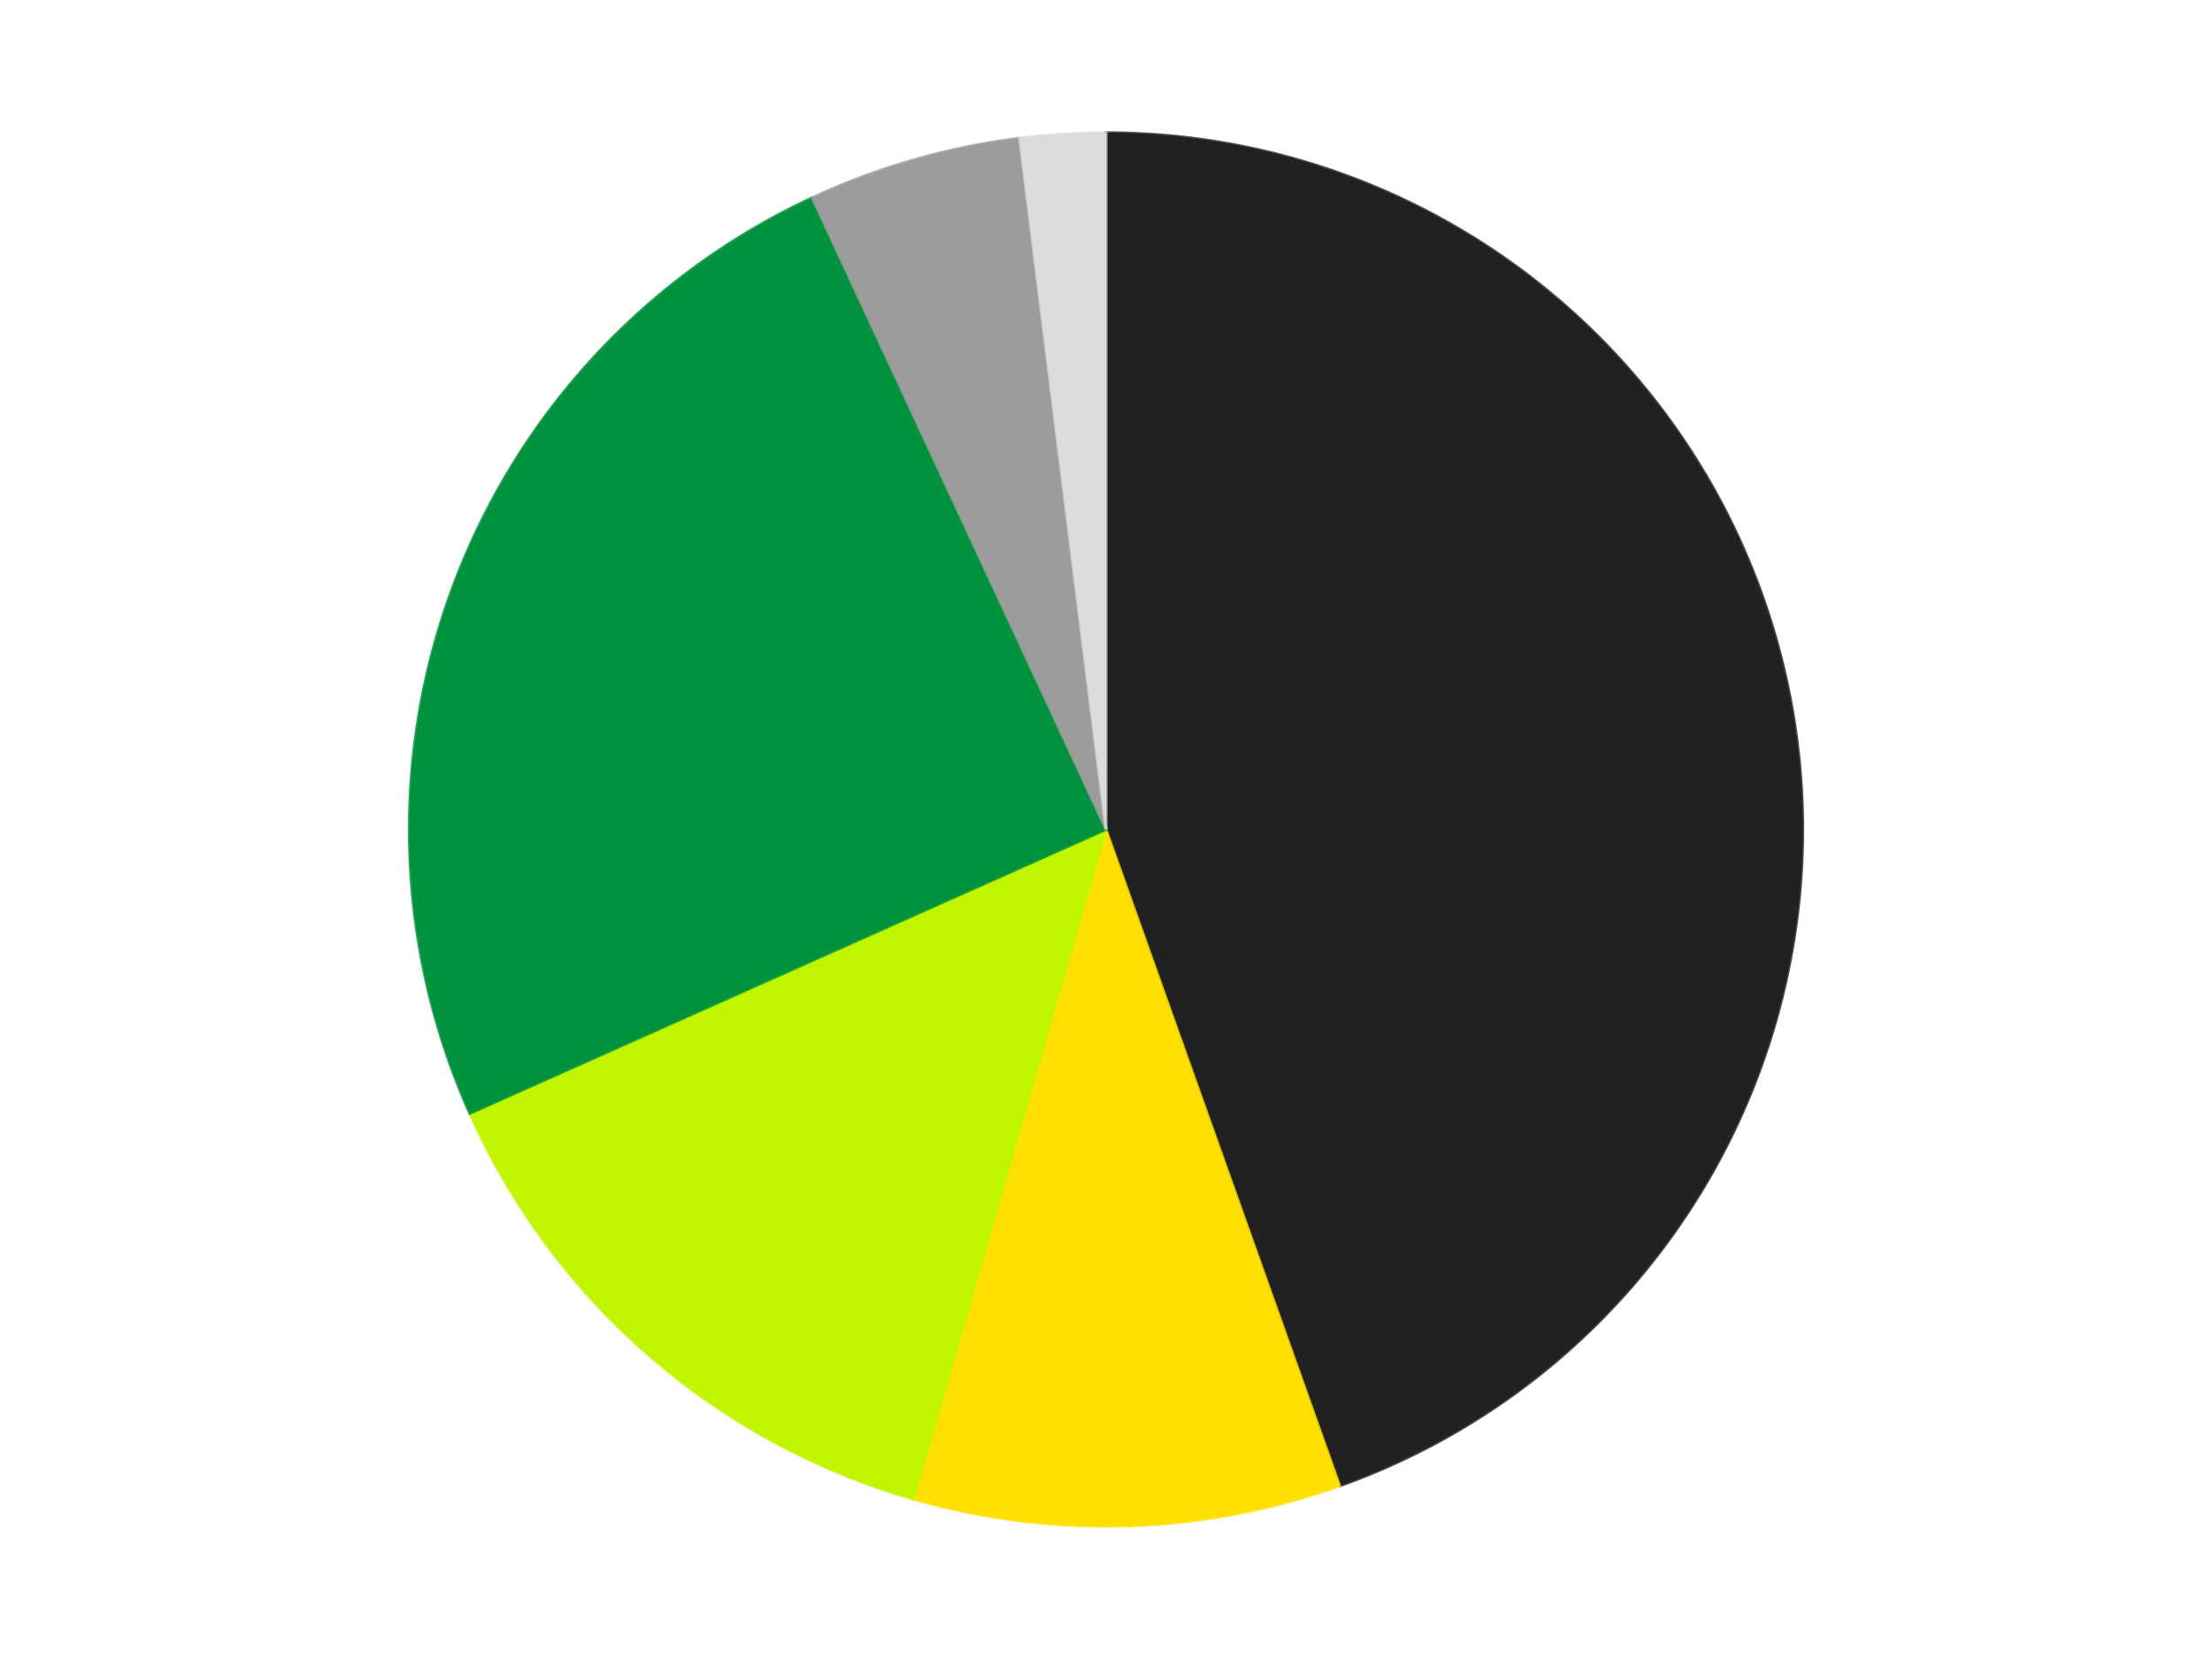 <?xml version='1.0' encoding='utf-8'?>
<svg xmlns="http://www.w3.org/2000/svg" xmlns:xlink="http://www.w3.org/1999/xlink" id="chart-7f806df6-2848-40d8-b749-7ea59e47e6ab" class="pygal-chart" viewBox="0 0 800 600"><!--Generated with pygal 3.0.4 (lxml) ©Kozea 2012-2016 on 2024-07-06--><!--http://pygal.org--><!--http://github.com/Kozea/pygal--><defs><style type="text/css">#chart-7f806df6-2848-40d8-b749-7ea59e47e6ab{-webkit-user-select:none;-webkit-font-smoothing:antialiased;font-family:Consolas,"Liberation Mono",Menlo,Courier,monospace}#chart-7f806df6-2848-40d8-b749-7ea59e47e6ab .title{font-family:Consolas,"Liberation Mono",Menlo,Courier,monospace;font-size:16px}#chart-7f806df6-2848-40d8-b749-7ea59e47e6ab .legends .legend text{font-family:Consolas,"Liberation Mono",Menlo,Courier,monospace;font-size:14px}#chart-7f806df6-2848-40d8-b749-7ea59e47e6ab .axis text{font-family:Consolas,"Liberation Mono",Menlo,Courier,monospace;font-size:10px}#chart-7f806df6-2848-40d8-b749-7ea59e47e6ab .axis text.major{font-family:Consolas,"Liberation Mono",Menlo,Courier,monospace;font-size:10px}#chart-7f806df6-2848-40d8-b749-7ea59e47e6ab .text-overlay text.value{font-family:Consolas,"Liberation Mono",Menlo,Courier,monospace;font-size:16px}#chart-7f806df6-2848-40d8-b749-7ea59e47e6ab .text-overlay text.label{font-family:Consolas,"Liberation Mono",Menlo,Courier,monospace;font-size:10px}#chart-7f806df6-2848-40d8-b749-7ea59e47e6ab .tooltip{font-family:Consolas,"Liberation Mono",Menlo,Courier,monospace;font-size:14px}#chart-7f806df6-2848-40d8-b749-7ea59e47e6ab text.no_data{font-family:Consolas,"Liberation Mono",Menlo,Courier,monospace;font-size:64px}
#chart-7f806df6-2848-40d8-b749-7ea59e47e6ab{background-color:transparent}#chart-7f806df6-2848-40d8-b749-7ea59e47e6ab path,#chart-7f806df6-2848-40d8-b749-7ea59e47e6ab line,#chart-7f806df6-2848-40d8-b749-7ea59e47e6ab rect,#chart-7f806df6-2848-40d8-b749-7ea59e47e6ab circle{-webkit-transition:150ms;-moz-transition:150ms;transition:150ms}#chart-7f806df6-2848-40d8-b749-7ea59e47e6ab .graph &gt; .background{fill:transparent}#chart-7f806df6-2848-40d8-b749-7ea59e47e6ab .plot &gt; .background{fill:transparent}#chart-7f806df6-2848-40d8-b749-7ea59e47e6ab .graph{fill:rgba(0,0,0,.87)}#chart-7f806df6-2848-40d8-b749-7ea59e47e6ab text.no_data{fill:rgba(0,0,0,1)}#chart-7f806df6-2848-40d8-b749-7ea59e47e6ab .title{fill:rgba(0,0,0,1)}#chart-7f806df6-2848-40d8-b749-7ea59e47e6ab .legends .legend text{fill:rgba(0,0,0,.87)}#chart-7f806df6-2848-40d8-b749-7ea59e47e6ab .legends .legend:hover text{fill:rgba(0,0,0,1)}#chart-7f806df6-2848-40d8-b749-7ea59e47e6ab .axis .line{stroke:rgba(0,0,0,1)}#chart-7f806df6-2848-40d8-b749-7ea59e47e6ab .axis .guide.line{stroke:rgba(0,0,0,.54)}#chart-7f806df6-2848-40d8-b749-7ea59e47e6ab .axis .major.line{stroke:rgba(0,0,0,.87)}#chart-7f806df6-2848-40d8-b749-7ea59e47e6ab .axis text.major{fill:rgba(0,0,0,1)}#chart-7f806df6-2848-40d8-b749-7ea59e47e6ab .axis.y .guides:hover .guide.line,#chart-7f806df6-2848-40d8-b749-7ea59e47e6ab .line-graph .axis.x .guides:hover .guide.line,#chart-7f806df6-2848-40d8-b749-7ea59e47e6ab .stackedline-graph .axis.x .guides:hover .guide.line,#chart-7f806df6-2848-40d8-b749-7ea59e47e6ab .xy-graph .axis.x .guides:hover .guide.line{stroke:rgba(0,0,0,1)}#chart-7f806df6-2848-40d8-b749-7ea59e47e6ab .axis .guides:hover text{fill:rgba(0,0,0,1)}#chart-7f806df6-2848-40d8-b749-7ea59e47e6ab .reactive{fill-opacity:1.0;stroke-opacity:.8;stroke-width:1}#chart-7f806df6-2848-40d8-b749-7ea59e47e6ab .ci{stroke:rgba(0,0,0,.87)}#chart-7f806df6-2848-40d8-b749-7ea59e47e6ab .reactive.active,#chart-7f806df6-2848-40d8-b749-7ea59e47e6ab .active .reactive{fill-opacity:0.6;stroke-opacity:.9;stroke-width:4}#chart-7f806df6-2848-40d8-b749-7ea59e47e6ab .ci .reactive.active{stroke-width:1.5}#chart-7f806df6-2848-40d8-b749-7ea59e47e6ab .series text{fill:rgba(0,0,0,1)}#chart-7f806df6-2848-40d8-b749-7ea59e47e6ab .tooltip rect{fill:transparent;stroke:rgba(0,0,0,1);-webkit-transition:opacity 150ms;-moz-transition:opacity 150ms;transition:opacity 150ms}#chart-7f806df6-2848-40d8-b749-7ea59e47e6ab .tooltip .label{fill:rgba(0,0,0,.87)}#chart-7f806df6-2848-40d8-b749-7ea59e47e6ab .tooltip .label{fill:rgba(0,0,0,.87)}#chart-7f806df6-2848-40d8-b749-7ea59e47e6ab .tooltip .legend{font-size:.8em;fill:rgba(0,0,0,.54)}#chart-7f806df6-2848-40d8-b749-7ea59e47e6ab .tooltip .x_label{font-size:.6em;fill:rgba(0,0,0,1)}#chart-7f806df6-2848-40d8-b749-7ea59e47e6ab .tooltip .xlink{font-size:.5em;text-decoration:underline}#chart-7f806df6-2848-40d8-b749-7ea59e47e6ab .tooltip .value{font-size:1.5em}#chart-7f806df6-2848-40d8-b749-7ea59e47e6ab .bound{font-size:.5em}#chart-7f806df6-2848-40d8-b749-7ea59e47e6ab .max-value{font-size:.75em;fill:rgba(0,0,0,.54)}#chart-7f806df6-2848-40d8-b749-7ea59e47e6ab .map-element{fill:transparent;stroke:rgba(0,0,0,.54) !important}#chart-7f806df6-2848-40d8-b749-7ea59e47e6ab .map-element .reactive{fill-opacity:inherit;stroke-opacity:inherit}#chart-7f806df6-2848-40d8-b749-7ea59e47e6ab .color-0,#chart-7f806df6-2848-40d8-b749-7ea59e47e6ab .color-0 a:visited{stroke:#F44336;fill:#F44336}#chart-7f806df6-2848-40d8-b749-7ea59e47e6ab .color-1,#chart-7f806df6-2848-40d8-b749-7ea59e47e6ab .color-1 a:visited{stroke:#3F51B5;fill:#3F51B5}#chart-7f806df6-2848-40d8-b749-7ea59e47e6ab .color-2,#chart-7f806df6-2848-40d8-b749-7ea59e47e6ab .color-2 a:visited{stroke:#009688;fill:#009688}#chart-7f806df6-2848-40d8-b749-7ea59e47e6ab .color-3,#chart-7f806df6-2848-40d8-b749-7ea59e47e6ab .color-3 a:visited{stroke:#FFC107;fill:#FFC107}#chart-7f806df6-2848-40d8-b749-7ea59e47e6ab .color-4,#chart-7f806df6-2848-40d8-b749-7ea59e47e6ab .color-4 a:visited{stroke:#FF5722;fill:#FF5722}#chart-7f806df6-2848-40d8-b749-7ea59e47e6ab .color-5,#chart-7f806df6-2848-40d8-b749-7ea59e47e6ab .color-5 a:visited{stroke:#9C27B0;fill:#9C27B0}#chart-7f806df6-2848-40d8-b749-7ea59e47e6ab .text-overlay .color-0 text{fill:black}#chart-7f806df6-2848-40d8-b749-7ea59e47e6ab .text-overlay .color-1 text{fill:black}#chart-7f806df6-2848-40d8-b749-7ea59e47e6ab .text-overlay .color-2 text{fill:black}#chart-7f806df6-2848-40d8-b749-7ea59e47e6ab .text-overlay .color-3 text{fill:black}#chart-7f806df6-2848-40d8-b749-7ea59e47e6ab .text-overlay .color-4 text{fill:black}#chart-7f806df6-2848-40d8-b749-7ea59e47e6ab .text-overlay .color-5 text{fill:black}
#chart-7f806df6-2848-40d8-b749-7ea59e47e6ab text.no_data{text-anchor:middle}#chart-7f806df6-2848-40d8-b749-7ea59e47e6ab .guide.line{fill:none}#chart-7f806df6-2848-40d8-b749-7ea59e47e6ab .centered{text-anchor:middle}#chart-7f806df6-2848-40d8-b749-7ea59e47e6ab .title{text-anchor:middle}#chart-7f806df6-2848-40d8-b749-7ea59e47e6ab .legends .legend text{fill-opacity:1}#chart-7f806df6-2848-40d8-b749-7ea59e47e6ab .axis.x text{text-anchor:middle}#chart-7f806df6-2848-40d8-b749-7ea59e47e6ab .axis.x:not(.web) text[transform]{text-anchor:start}#chart-7f806df6-2848-40d8-b749-7ea59e47e6ab .axis.x:not(.web) text[transform].backwards{text-anchor:end}#chart-7f806df6-2848-40d8-b749-7ea59e47e6ab .axis.y text{text-anchor:end}#chart-7f806df6-2848-40d8-b749-7ea59e47e6ab .axis.y text[transform].backwards{text-anchor:start}#chart-7f806df6-2848-40d8-b749-7ea59e47e6ab .axis.y2 text{text-anchor:start}#chart-7f806df6-2848-40d8-b749-7ea59e47e6ab .axis.y2 text[transform].backwards{text-anchor:end}#chart-7f806df6-2848-40d8-b749-7ea59e47e6ab .axis .guide.line{stroke-dasharray:4,4;stroke:black}#chart-7f806df6-2848-40d8-b749-7ea59e47e6ab .axis .major.guide.line{stroke-dasharray:6,6;stroke:black}#chart-7f806df6-2848-40d8-b749-7ea59e47e6ab .horizontal .axis.y .guide.line,#chart-7f806df6-2848-40d8-b749-7ea59e47e6ab .horizontal .axis.y2 .guide.line,#chart-7f806df6-2848-40d8-b749-7ea59e47e6ab .vertical .axis.x .guide.line{opacity:0}#chart-7f806df6-2848-40d8-b749-7ea59e47e6ab .horizontal .axis.always_show .guide.line,#chart-7f806df6-2848-40d8-b749-7ea59e47e6ab .vertical .axis.always_show .guide.line{opacity:1 !important}#chart-7f806df6-2848-40d8-b749-7ea59e47e6ab .axis.y .guides:hover .guide.line,#chart-7f806df6-2848-40d8-b749-7ea59e47e6ab .axis.y2 .guides:hover .guide.line,#chart-7f806df6-2848-40d8-b749-7ea59e47e6ab .axis.x .guides:hover .guide.line{opacity:1}#chart-7f806df6-2848-40d8-b749-7ea59e47e6ab .axis .guides:hover text{opacity:1}#chart-7f806df6-2848-40d8-b749-7ea59e47e6ab .nofill{fill:none}#chart-7f806df6-2848-40d8-b749-7ea59e47e6ab .subtle-fill{fill-opacity:.2}#chart-7f806df6-2848-40d8-b749-7ea59e47e6ab .dot{stroke-width:1px;fill-opacity:1;stroke-opacity:1}#chart-7f806df6-2848-40d8-b749-7ea59e47e6ab .dot.active{stroke-width:5px}#chart-7f806df6-2848-40d8-b749-7ea59e47e6ab .dot.negative{fill:transparent}#chart-7f806df6-2848-40d8-b749-7ea59e47e6ab text,#chart-7f806df6-2848-40d8-b749-7ea59e47e6ab tspan{stroke:none !important}#chart-7f806df6-2848-40d8-b749-7ea59e47e6ab .series text.active{opacity:1}#chart-7f806df6-2848-40d8-b749-7ea59e47e6ab .tooltip rect{fill-opacity:.95;stroke-width:.5}#chart-7f806df6-2848-40d8-b749-7ea59e47e6ab .tooltip text{fill-opacity:1}#chart-7f806df6-2848-40d8-b749-7ea59e47e6ab .showable{visibility:hidden}#chart-7f806df6-2848-40d8-b749-7ea59e47e6ab .showable.shown{visibility:visible}#chart-7f806df6-2848-40d8-b749-7ea59e47e6ab .gauge-background{fill:rgba(229,229,229,1);stroke:none}#chart-7f806df6-2848-40d8-b749-7ea59e47e6ab .bg-lines{stroke:transparent;stroke-width:2px}</style><script type="text/javascript">window.pygal = window.pygal || {};window.pygal.config = window.pygal.config || {};window.pygal.config['7f806df6-2848-40d8-b749-7ea59e47e6ab'] = {"allow_interruptions": false, "box_mode": "extremes", "classes": ["pygal-chart"], "css": ["file://style.css", "file://graph.css"], "defs": [], "disable_xml_declaration": false, "dots_size": 2.5, "dynamic_print_values": false, "explicit_size": false, "fill": false, "force_uri_protocol": "https", "formatter": null, "half_pie": false, "height": 600, "include_x_axis": false, "inner_radius": 0, "interpolate": null, "interpolation_parameters": {}, "interpolation_precision": 250, "inverse_y_axis": false, "js": ["//kozea.github.io/pygal.js/2.0.x/pygal-tooltips.min.js"], "legend_at_bottom": false, "legend_at_bottom_columns": null, "legend_box_size": 12, "logarithmic": false, "margin": 20, "margin_bottom": null, "margin_left": null, "margin_right": null, "margin_top": null, "max_scale": 16, "min_scale": 4, "missing_value_fill_truncation": "x", "no_data_text": "No data", "no_prefix": false, "order_min": null, "pretty_print": false, "print_labels": false, "print_values": false, "print_values_position": "center", "print_zeroes": true, "range": null, "rounded_bars": null, "secondary_range": null, "show_dots": true, "show_legend": false, "show_minor_x_labels": true, "show_minor_y_labels": true, "show_only_major_dots": false, "show_x_guides": false, "show_x_labels": true, "show_y_guides": true, "show_y_labels": true, "spacing": 10, "stack_from_top": false, "strict": false, "stroke": true, "stroke_style": null, "style": {"background": "transparent", "ci_colors": [], "colors": ["#F44336", "#3F51B5", "#009688", "#FFC107", "#FF5722", "#9C27B0", "#03A9F4", "#8BC34A", "#FF9800", "#E91E63", "#2196F3", "#4CAF50", "#FFEB3B", "#673AB7", "#00BCD4", "#CDDC39", "#9E9E9E", "#607D8B"], "dot_opacity": "1", "font_family": "Consolas, \"Liberation Mono\", Menlo, Courier, monospace", "foreground": "rgba(0, 0, 0, .87)", "foreground_strong": "rgba(0, 0, 0, 1)", "foreground_subtle": "rgba(0, 0, 0, .54)", "guide_stroke_color": "black", "guide_stroke_dasharray": "4,4", "label_font_family": "Consolas, \"Liberation Mono\", Menlo, Courier, monospace", "label_font_size": 10, "legend_font_family": "Consolas, \"Liberation Mono\", Menlo, Courier, monospace", "legend_font_size": 14, "major_guide_stroke_color": "black", "major_guide_stroke_dasharray": "6,6", "major_label_font_family": "Consolas, \"Liberation Mono\", Menlo, Courier, monospace", "major_label_font_size": 10, "no_data_font_family": "Consolas, \"Liberation Mono\", Menlo, Courier, monospace", "no_data_font_size": 64, "opacity": "1.0", "opacity_hover": "0.6", "plot_background": "transparent", "stroke_opacity": ".8", "stroke_opacity_hover": ".9", "stroke_width": "1", "stroke_width_hover": "4", "title_font_family": "Consolas, \"Liberation Mono\", Menlo, Courier, monospace", "title_font_size": 16, "tooltip_font_family": "Consolas, \"Liberation Mono\", Menlo, Courier, monospace", "tooltip_font_size": 14, "transition": "150ms", "value_background": "rgba(229, 229, 229, 1)", "value_colors": [], "value_font_family": "Consolas, \"Liberation Mono\", Menlo, Courier, monospace", "value_font_size": 16, "value_label_font_family": "Consolas, \"Liberation Mono\", Menlo, Courier, monospace", "value_label_font_size": 10}, "title": null, "tooltip_border_radius": 0, "tooltip_fancy_mode": true, "truncate_label": null, "truncate_legend": null, "width": 800, "x_label_rotation": 0, "x_labels": null, "x_labels_major": null, "x_labels_major_count": null, "x_labels_major_every": null, "x_title": null, "xrange": null, "y_label_rotation": 0, "y_labels": null, "y_labels_major": null, "y_labels_major_count": null, "y_labels_major_every": null, "y_title": null, "zero": 0, "legends": ["Black", "Yellow", "Trans-Neon Green", "Green", "Light Gray", "Chrome Silver"]}</script><script type="text/javascript" xlink:href="https://kozea.github.io/pygal.js/2.0.x/pygal-tooltips.min.js"/></defs><title>Pygal</title><g class="graph pie-graph vertical"><rect x="0" y="0" width="800" height="600" class="background"/><g transform="translate(20, 20)" class="plot"><rect x="0" y="0" width="760" height="560" class="background"/><g class="series serie-0 color-0"><g class="slices"><g class="slice" style="fill: #212121; stroke: #212121"><path d="M380 28 A252 252 0 0 1 464.55 517.393 L380 280 A0 0 0 0 0 380 280 z" class="slice reactive tooltip-trigger"/><desc class="value">45</desc><desc class="x centered">504.1606539263738</desc><desc class="y centered">258.54931197897776</desc></g></g></g><g class="series serie-1 color-1"><g class="slices"><g class="slice" style="fill: #FFE001; stroke: #FFE001"><path d="M464.55 517.393 A252 252 0 0 1 310.372 522.19 L380 280 A0 0 0 0 0 380 280 z" class="slice reactive tooltip-trigger"/><desc class="value">10</desc><desc class="x centered">383.9185826459995</desc><desc class="y centered">405.9390515687905</desc></g></g></g><g class="series serie-2 color-2"><g class="slices"><g class="slice" style="fill: #C0F500; stroke: #C0F500"><path d="M310.372 522.19 A252 252 0 0 1 149.893 382.736 L380 280 A0 0 0 0 0 380 280 z" class="slice reactive tooltip-trigger"/><desc class="value">14</desc><desc class="x centered">297.35299618580757</desc><desc class="y centered">375.1076903333104</desc></g></g></g><g class="series serie-3 color-3"><g class="slices"><g class="slice" style="fill: #00923D; stroke: #00923D"><path d="M149.893 382.736 A252 252 0 0 1 273.698 51.519 L380 280 A0 0 0 0 0 380 280 z" class="slice reactive tooltip-trigger"/><desc class="value">25</desc><desc class="x centered">261.97549199001696</desc><desc class="y centered">235.8840674018847</desc></g></g></g><g class="series serie-4 color-4"><g class="slices"><g class="slice" style="fill: #9C9C9C; stroke: #9C9C9C"><path d="M273.698 51.519 A252 252 0 0 1 348.727 29.948 L380 280 A0 0 0 0 0 380 280 z" class="slice reactive tooltip-trigger"/><desc class="value">5</desc><desc class="x centered">345.1859816733954</desc><desc class="y centered">158.9050615097607</desc></g></g></g><g class="series serie-5 color-5"><g class="slices"><g class="slice" style="fill: #DCDCDC; stroke: #DCDCDC"><path d="M348.727 29.948 A252 252 0 0 1 380 28 L380 280 A0 0 0 0 0 380 280 z" class="slice reactive tooltip-trigger"/><desc class="value">2</desc><desc class="x centered">372.16662568363347</desc><desc class="y centered">154.2437347611671</desc></g></g></g></g><g class="titles"/><g transform="translate(20, 20)" class="plot overlay"><g class="series serie-0 color-0"/><g class="series serie-1 color-1"/><g class="series serie-2 color-2"/><g class="series serie-3 color-3"/><g class="series serie-4 color-4"/><g class="series serie-5 color-5"/></g><g transform="translate(20, 20)" class="plot text-overlay"><g class="series serie-0 color-0"/><g class="series serie-1 color-1"/><g class="series serie-2 color-2"/><g class="series serie-3 color-3"/><g class="series serie-4 color-4"/><g class="series serie-5 color-5"/></g><g transform="translate(20, 20)" class="plot tooltip-overlay"><g transform="translate(0 0)" style="opacity: 0" class="tooltip"><rect rx="0" ry="0" width="0" height="0" class="tooltip-box"/><g class="text"/></g></g></g></svg>